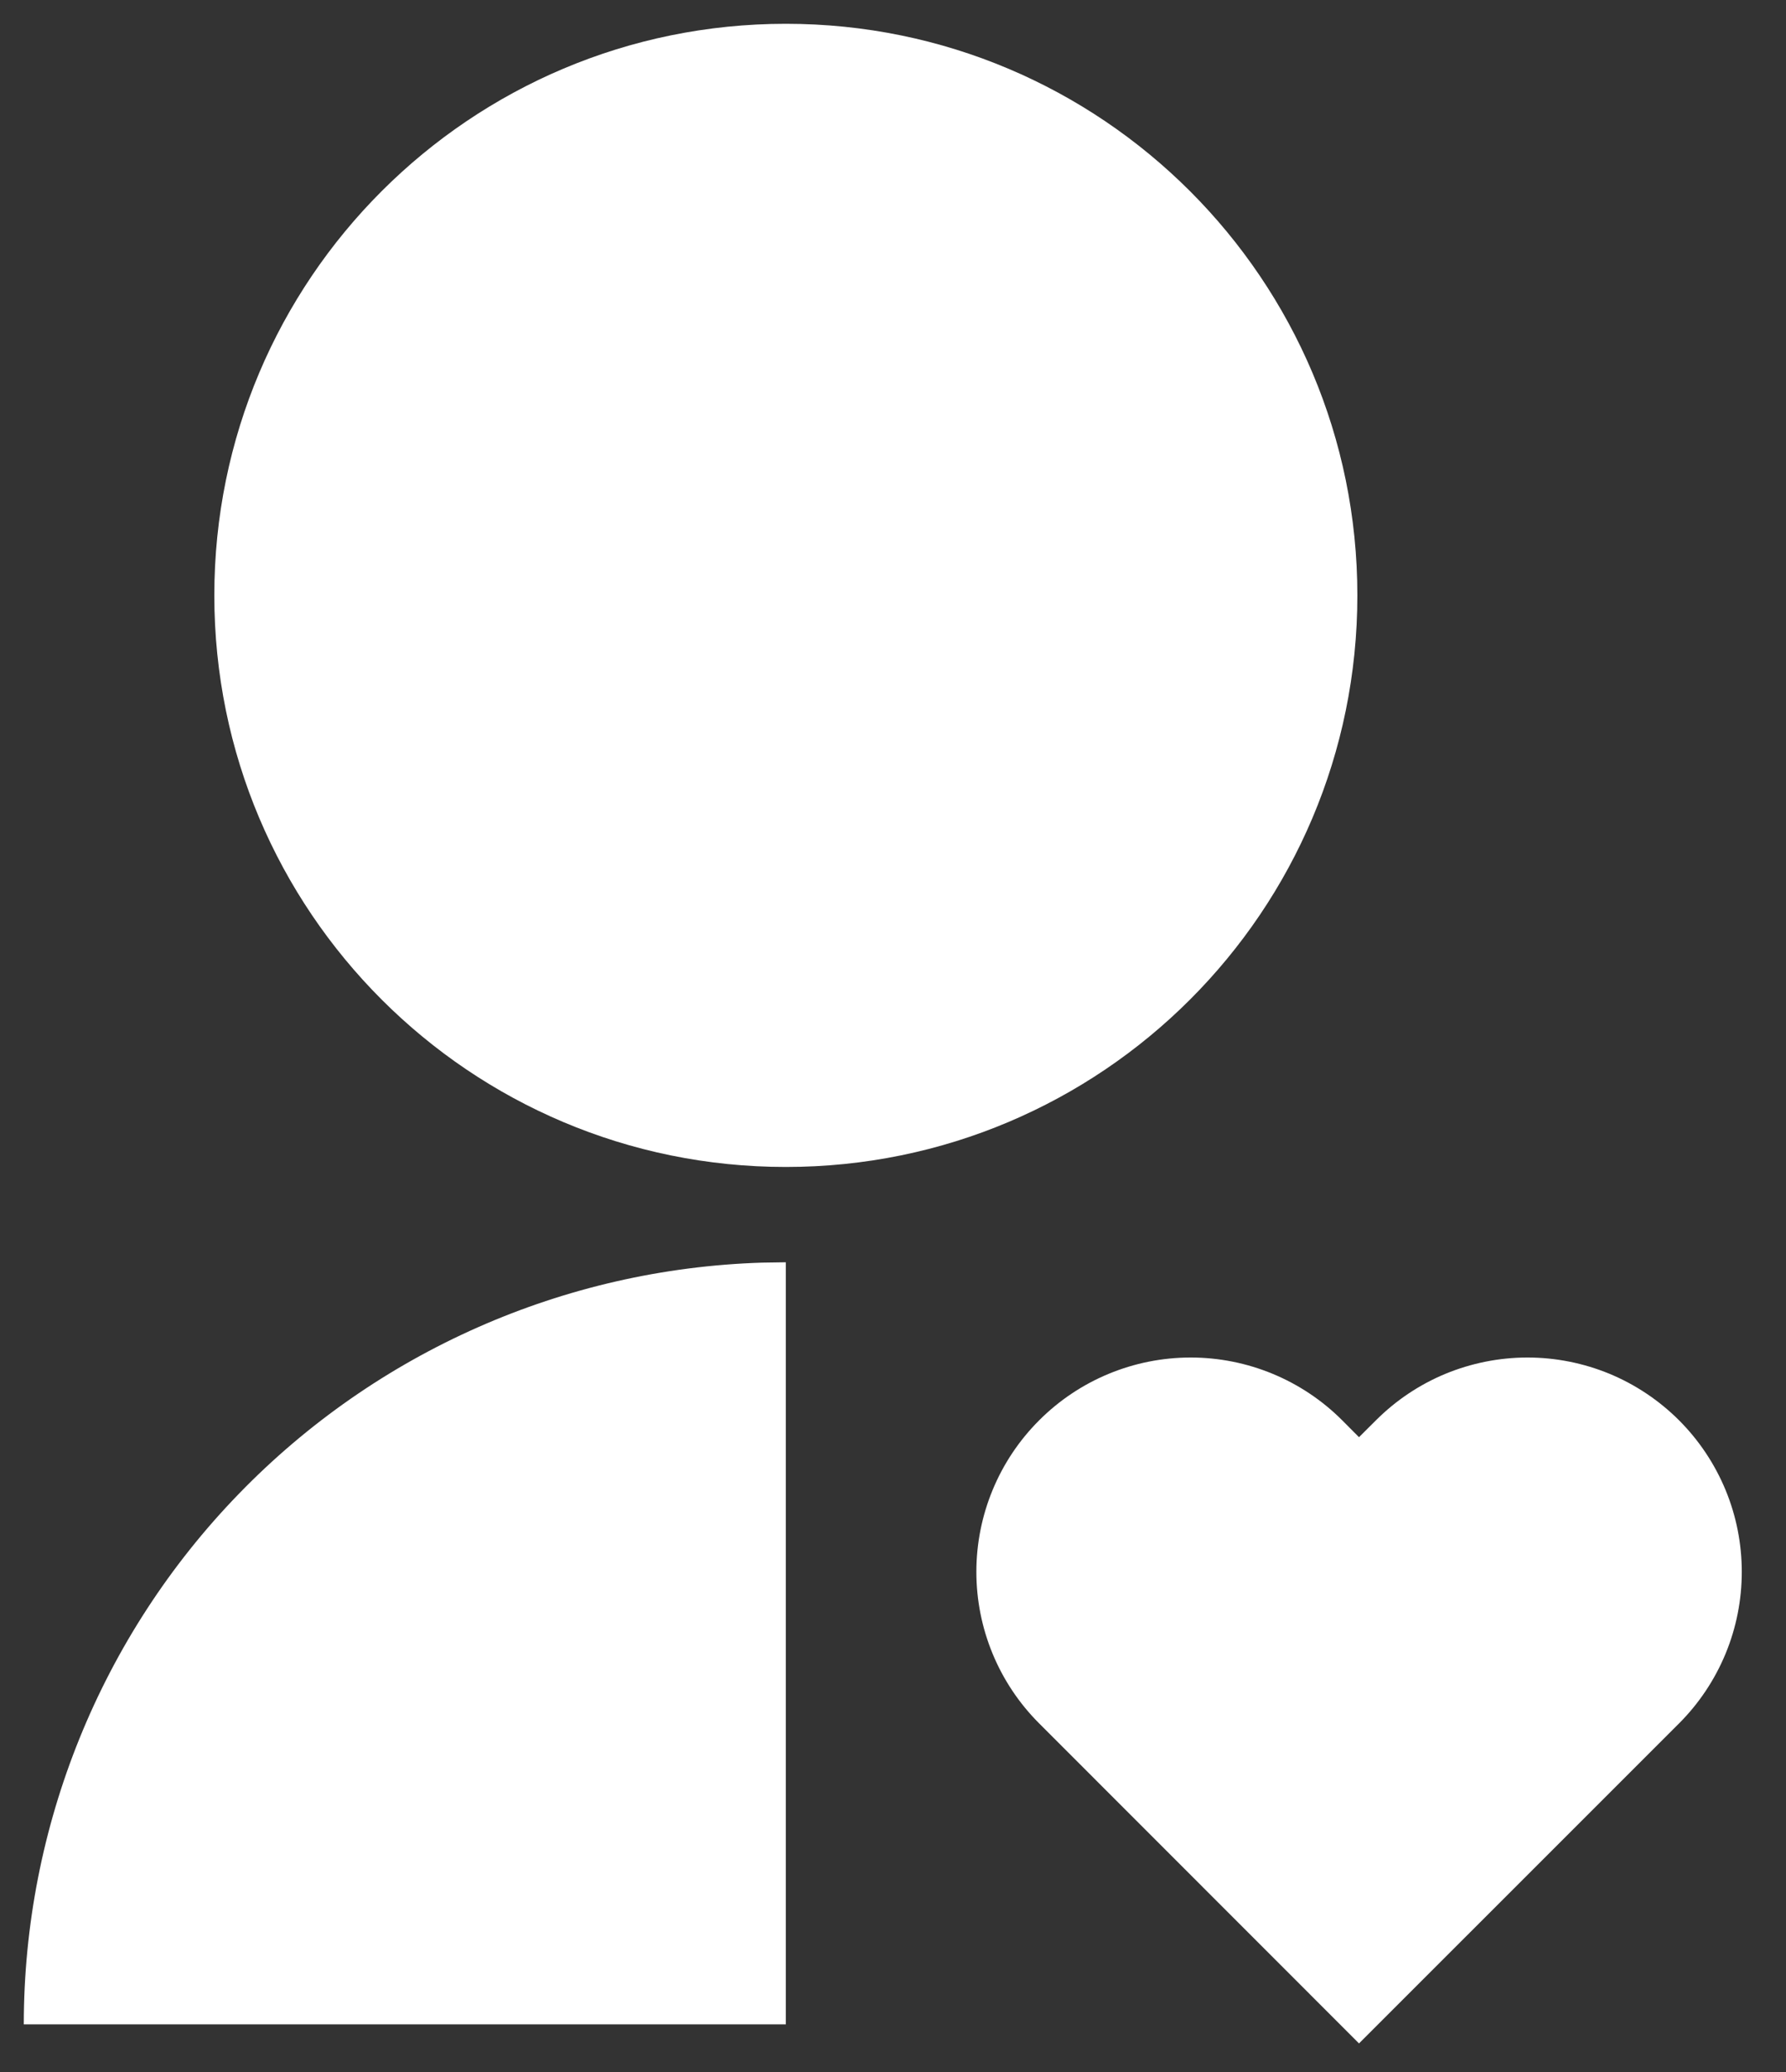 <svg width="25" height="29" viewBox="0 0 25 29" fill="none" xmlns="http://www.w3.org/2000/svg">
<rect x="0" y="0" width="25" height="29" fill="#333333" stroke="none"/>
<path d="M18.788 19.879L19.023 20.115L19.26 19.879C19.539 19.6 19.869 19.379 20.233 19.228C20.597 19.078 20.988 19 21.381 19C21.776 19 22.166 19.078 22.53 19.228C22.893 19.379 23.224 19.6 23.503 19.879C23.781 20.157 24.002 20.488 24.153 20.852C24.304 21.216 24.381 21.606 24.381 22C24.381 22.394 24.304 22.784 24.153 23.148C24.002 23.512 23.781 23.843 23.503 24.121L19.023 28.6L14.546 24.121C13.983 23.559 13.667 22.796 13.667 22C13.667 21.204 13.983 20.441 14.546 19.879C15.108 19.316 15.871 19 16.667 19C17.462 19 18.226 19.316 18.788 19.879ZM11 17.667V28.333H0.333C0.334 25.562 1.412 22.9 3.341 20.91C5.269 18.92 7.897 17.759 10.667 17.672L11 17.667ZM11 0.333C15.42 0.333 19 3.913 19 8.333C19 12.753 15.42 16.333 11 16.333C6.58 16.333 3 12.753 3 8.333C3 3.913 6.58 0.333 11 0.333Z" fill="white"/>
</svg>
